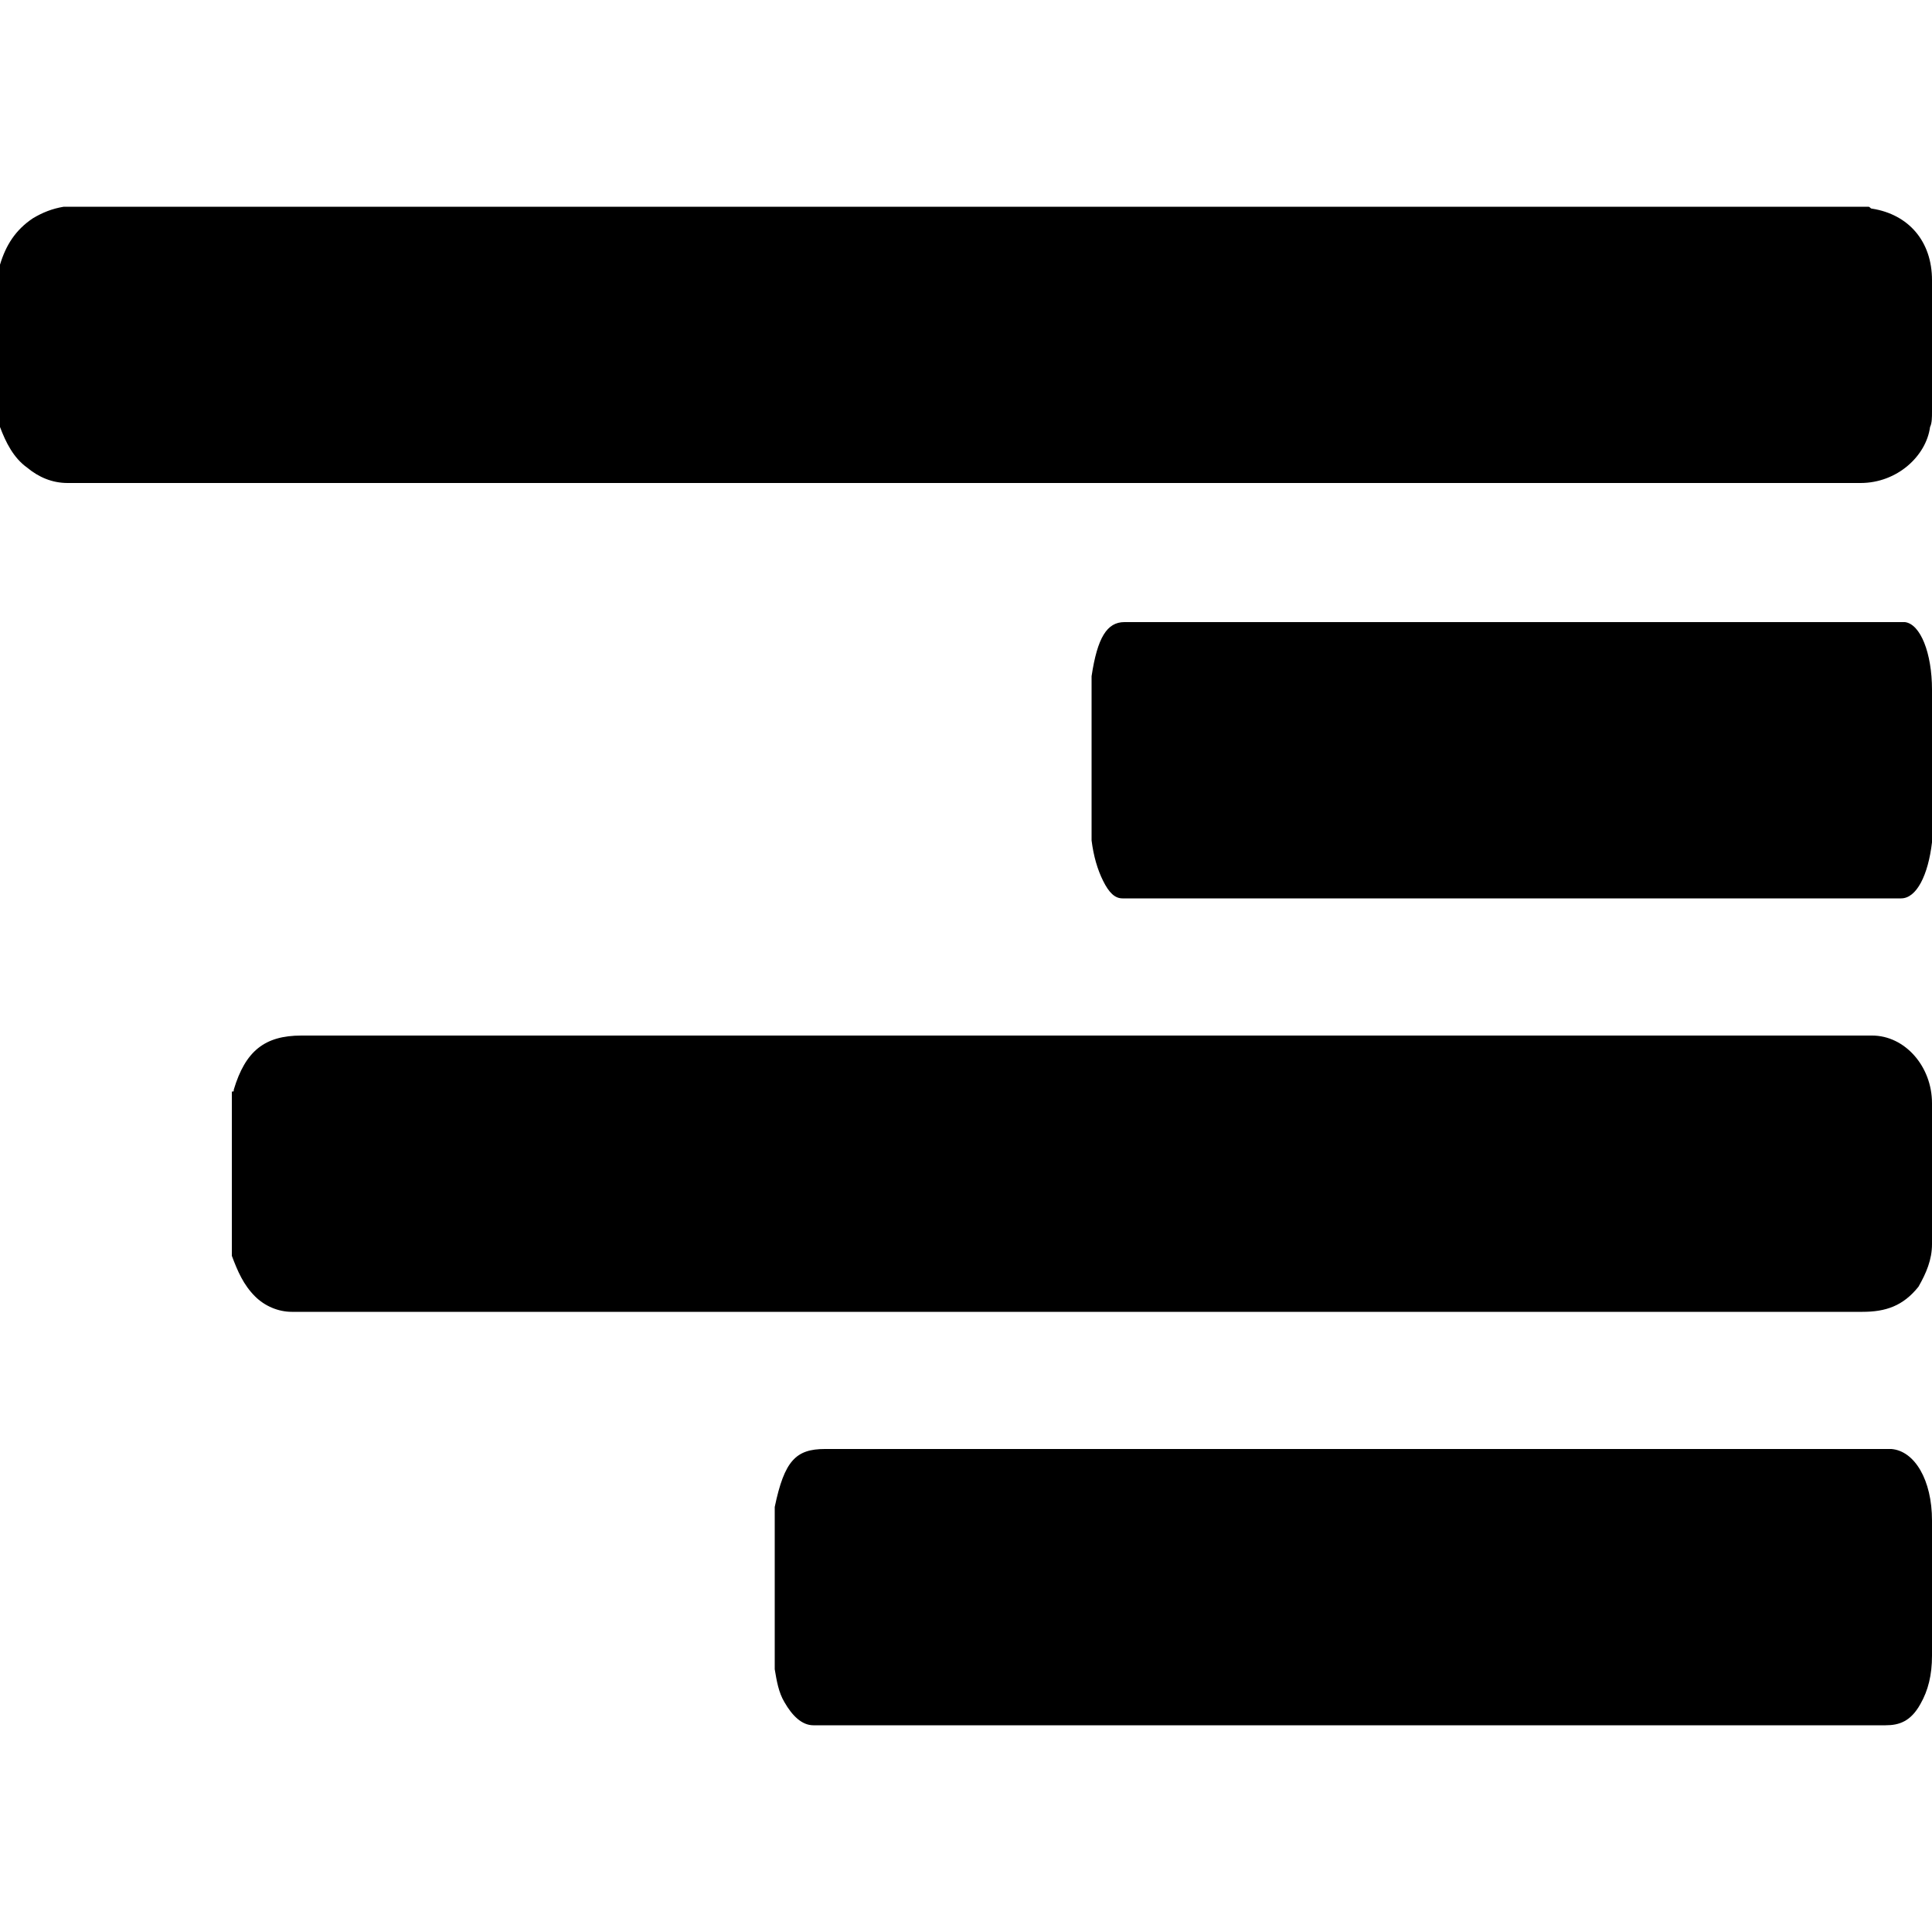 <svg width="64" height="64" viewBox="0 0 1000 1000" xmlns="http://www.w3.org/2000/svg"><path d="M156 536h813c17 0 31 16 31 35v73c0 8-3 15-7 22-8 10-17 13-29 13H151c-7 0-14-3-19-8-6-6-9-13-12-21v-85c1 0 1 0 1-1 6-20 16-28 35-28zM17 113c5-3 10-5 16-6h934c1 0 1 1 2 1 19 3 31 17 31 37v68c0 3 0 6-1 8-2 15-17 29-36 29H35c-8 0-15-3-21-8-7-5-11-13-14-21v-84c3-10 8-18 17-24zm967 352H581c-4 0-7-3-10-9s-5-13-6-21v-84-1c3-20 8-28 17-28h404c8 1 14 16 14 35v79c-2 17-8 29-16 29zM427 750h552c12 1 21 16 21 37v70c0 10-2 18-6 25-5 9-11 11-18 11H421c-6 0-11-5-15-12-3-5-4-11-5-17v-84c5-24 11-30 26-30z"/></svg>